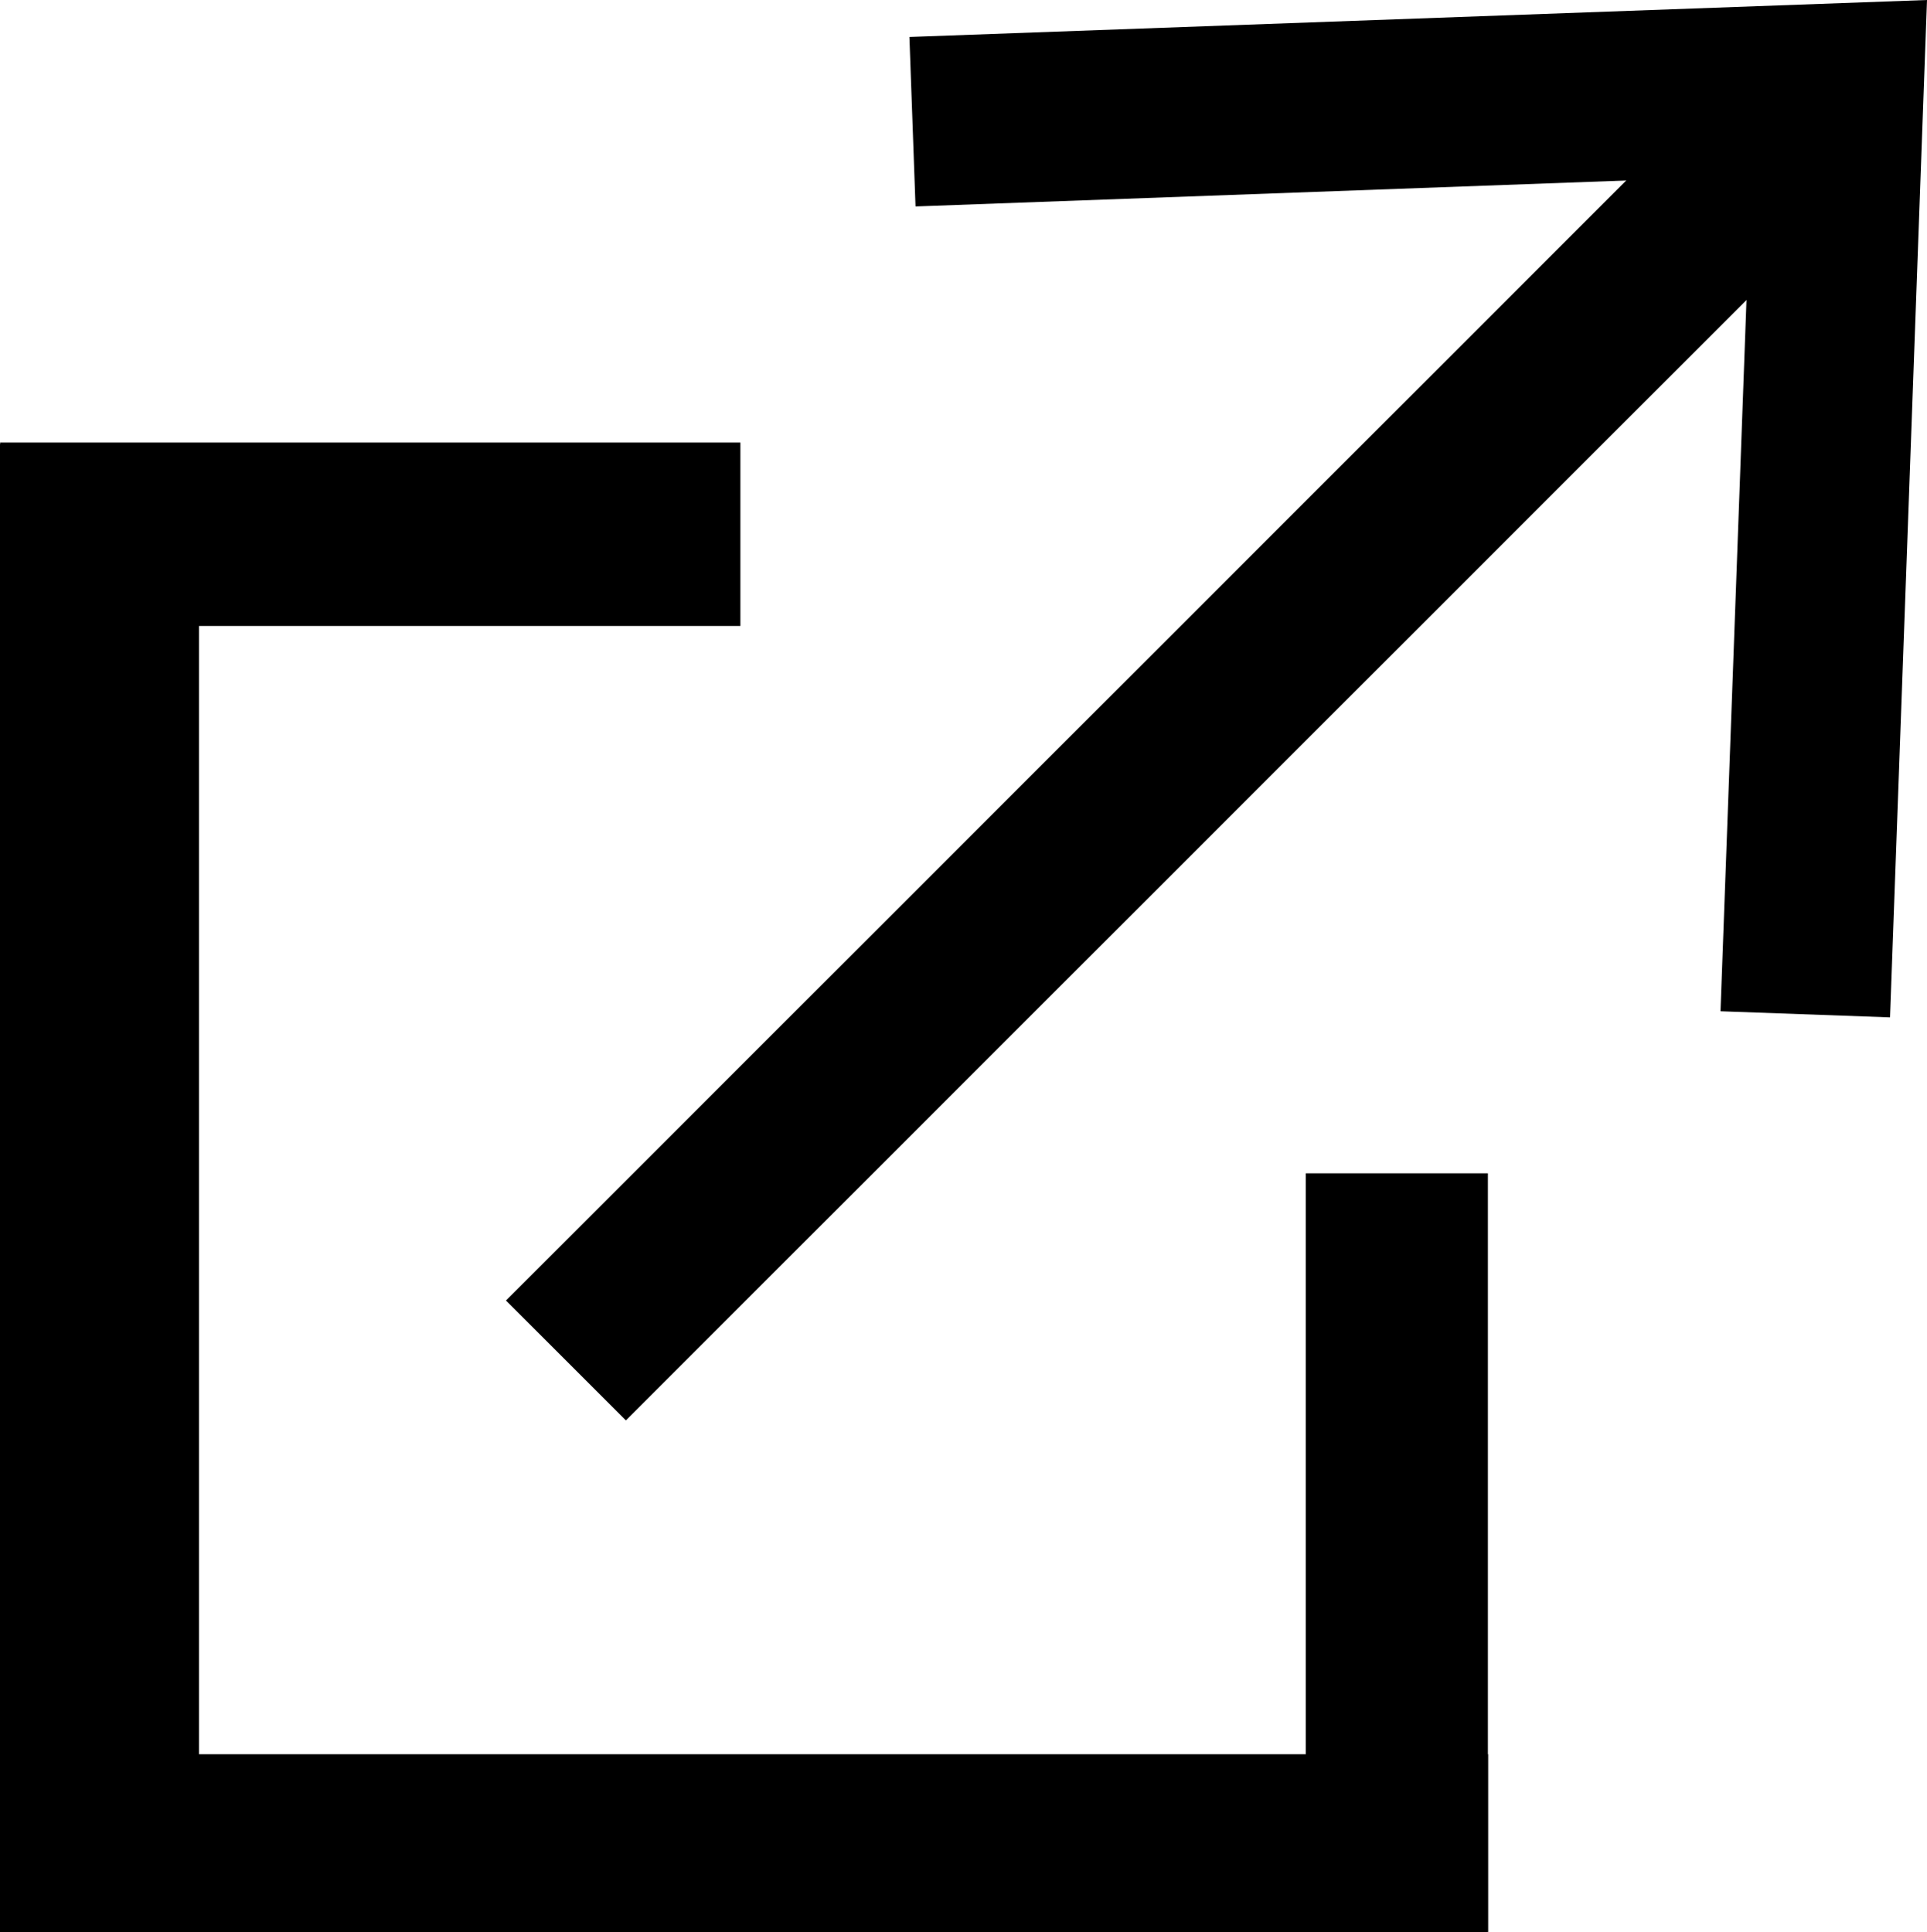 <svg id="レイヤー_1" data-name="レイヤー 1" xmlns="http://www.w3.org/2000/svg" viewBox="0 0 56.83 56.99"><defs><style>.cls-1{fill:none;stroke-width:5px;}.cls-1,.cls-2,.cls-3,.cls-4,.cls-5{stroke:#000;stroke-miterlimit:10;}.cls-2{stroke-width:1.02px;}.cls-3{stroke-width:0.93px;}.cls-4{stroke-width:1.01px;}.cls-5{stroke-width:0.88px;}</style></defs><line class="cls-1" x1="16.69" y1="40.13" x2="52.99" y2="3.83"/><polygon points="55.74 30.01 50.74 29.83 51.64 5.19 27 6.09 26.82 1.09 56.83 0 55.74 30.01"/><rect class="cls-2" x="0.51" y="13.61" width="4.85" height="42.87"/><rect class="cls-3" x="229.51" y="129.36" width="4.32" height="42.95" transform="translate(172.78 -177.3) rotate(90)"/><rect class="cls-4" x="0.51" y="13.56" width="20.82" height="4.4"/><rect class="cls-5" x="38.95" y="35.05" width="4.49" height="21.49"/></svg>